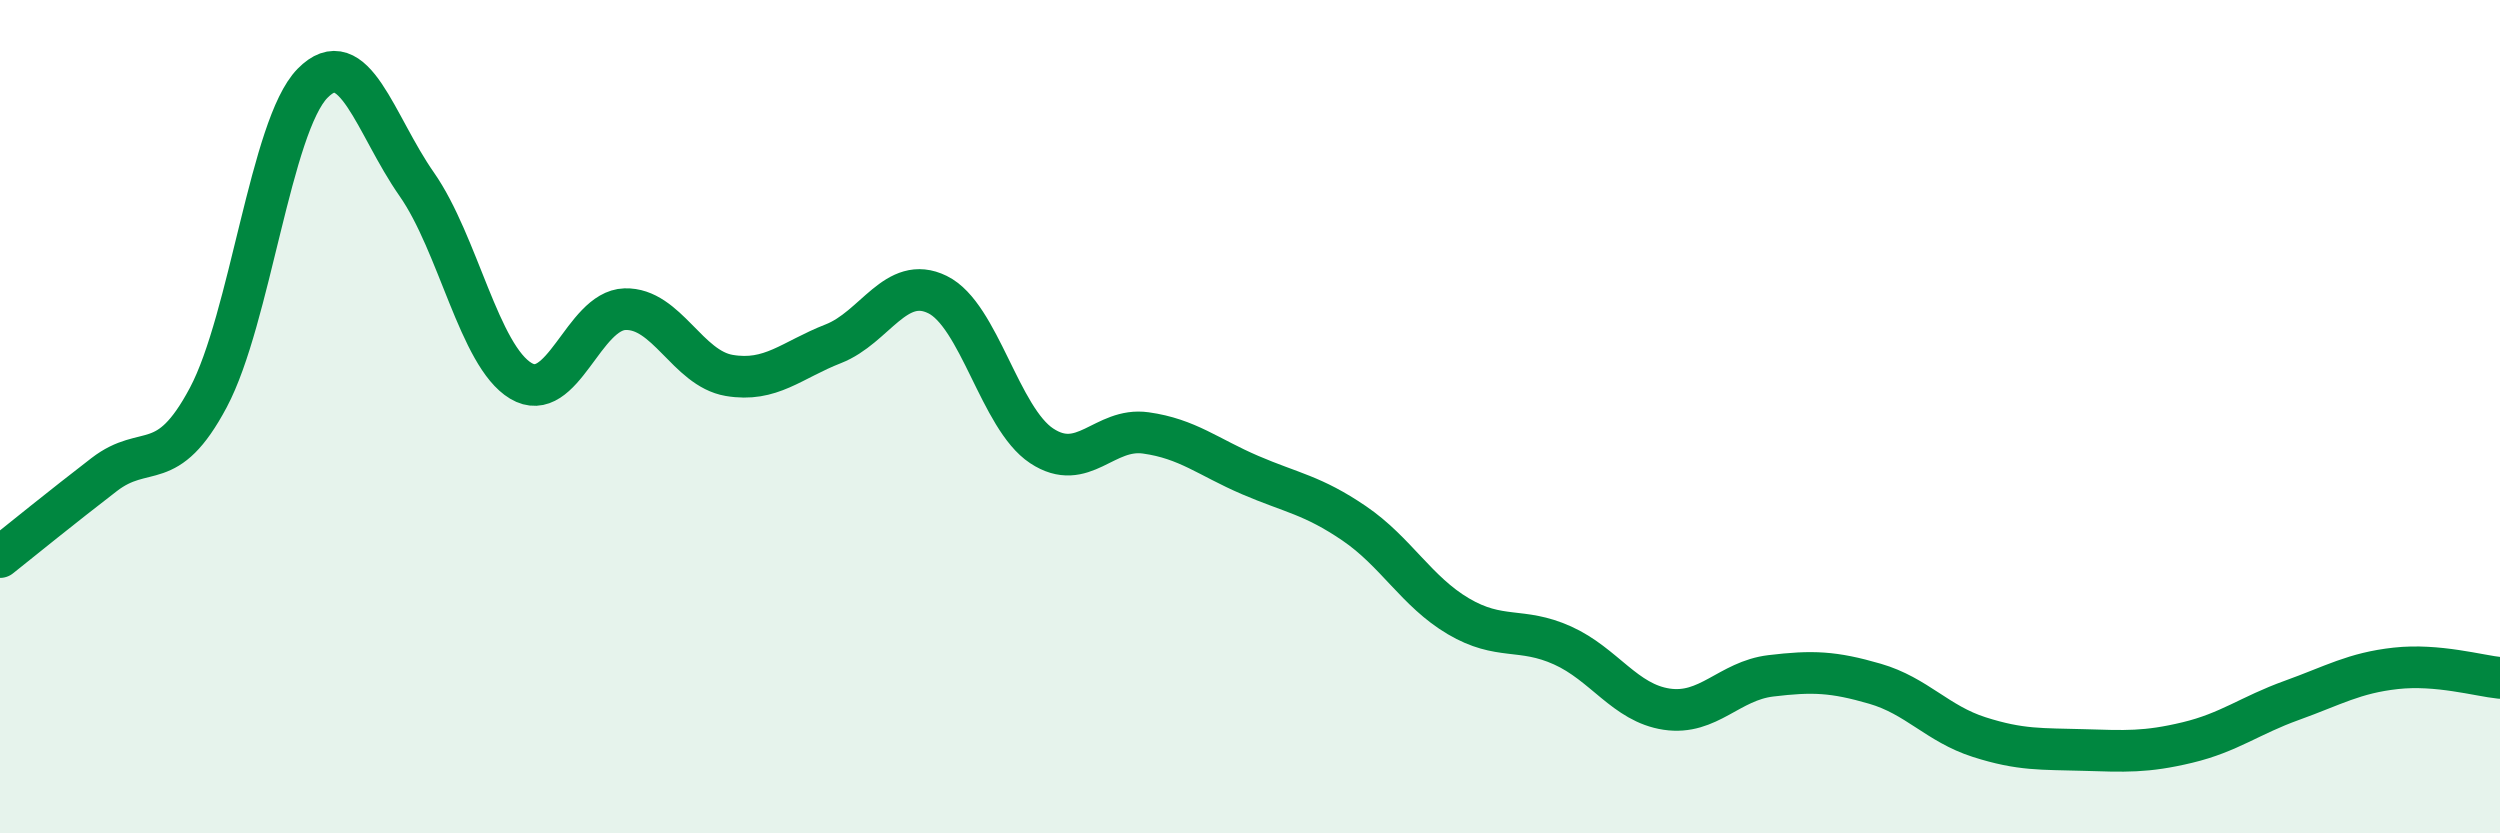 
    <svg width="60" height="20" viewBox="0 0 60 20" xmlns="http://www.w3.org/2000/svg">
      <path
        d="M 0,13.37 C 0.5,12.97 1.5,12.16 2.5,11.39 C 3.5,10.62 4,11.42 5,9.54 C 6,7.66 6.5,3.02 7.5,2 C 8.5,0.98 9,2.99 10,4.42 C 11,5.85 11.5,8.54 12.5,9.14 C 13.5,9.74 14,7.45 15,7.42 C 16,7.39 16.5,8.84 17.5,9.01 C 18.5,9.18 19,8.64 20,8.25 C 21,7.86 21.5,6.58 22.5,7.07 C 23.5,7.56 24,10.04 25,10.7 C 26,11.36 26.5,10.25 27.5,10.39 C 28.5,10.53 29,10.97 30,11.4 C 31,11.83 31.5,11.88 32.5,12.56 C 33.5,13.24 34,14.2 35,14.79 C 36,15.38 36.5,15.04 37.5,15.49 C 38.5,15.94 39,16.87 40,17.02 C 41,17.17 41.5,16.34 42.5,16.22 C 43.5,16.1 44,16.12 45,16.41 C 46,16.7 46.5,17.37 47.5,17.69 C 48.5,18.01 49,17.97 50,18 C 51,18.03 51.5,18.06 52.5,17.82 C 53.5,17.58 54,17.17 55,16.81 C 56,16.45 56.5,16.15 57.5,16.04 C 58.5,15.93 59.5,16.22 60,16.27L60 20L0 20Z"
        fill="#008740"
        opacity="0.1"
        stroke-linecap="round"
        stroke-linejoin="round"
      />
      <path
        d="M 0,13.37 C 0.5,12.97 1.5,12.16 2.5,11.39 C 3.5,10.62 4,11.42 5,9.54 C 6,7.66 6.5,3.02 7.5,2 C 8.5,0.98 9,2.99 10,4.42 C 11,5.85 11.5,8.54 12.5,9.14 C 13.5,9.74 14,7.45 15,7.42 C 16,7.39 16.5,8.84 17.5,9.01 C 18.5,9.18 19,8.64 20,8.25 C 21,7.86 21.5,6.58 22.5,7.07 C 23.5,7.56 24,10.04 25,10.7 C 26,11.36 26.5,10.25 27.5,10.39 C 28.5,10.53 29,10.97 30,11.4 C 31,11.83 31.5,11.88 32.5,12.56 C 33.5,13.24 34,14.2 35,14.79 C 36,15.38 36.5,15.04 37.5,15.49 C 38.5,15.94 39,16.87 40,17.02 C 41,17.17 41.5,16.34 42.5,16.22 C 43.5,16.1 44,16.12 45,16.41 C 46,16.7 46.5,17.37 47.5,17.69 C 48.5,18.01 49,17.97 50,18 C 51,18.03 51.5,18.06 52.5,17.82 C 53.5,17.58 54,17.17 55,16.81 C 56,16.45 56.5,16.15 57.5,16.04 C 58.5,15.93 59.5,16.22 60,16.27"
        stroke="#008740"
        stroke-width="1"
        fill="none"
        stroke-linecap="round"
        stroke-linejoin="round"
      />
    </svg>
  